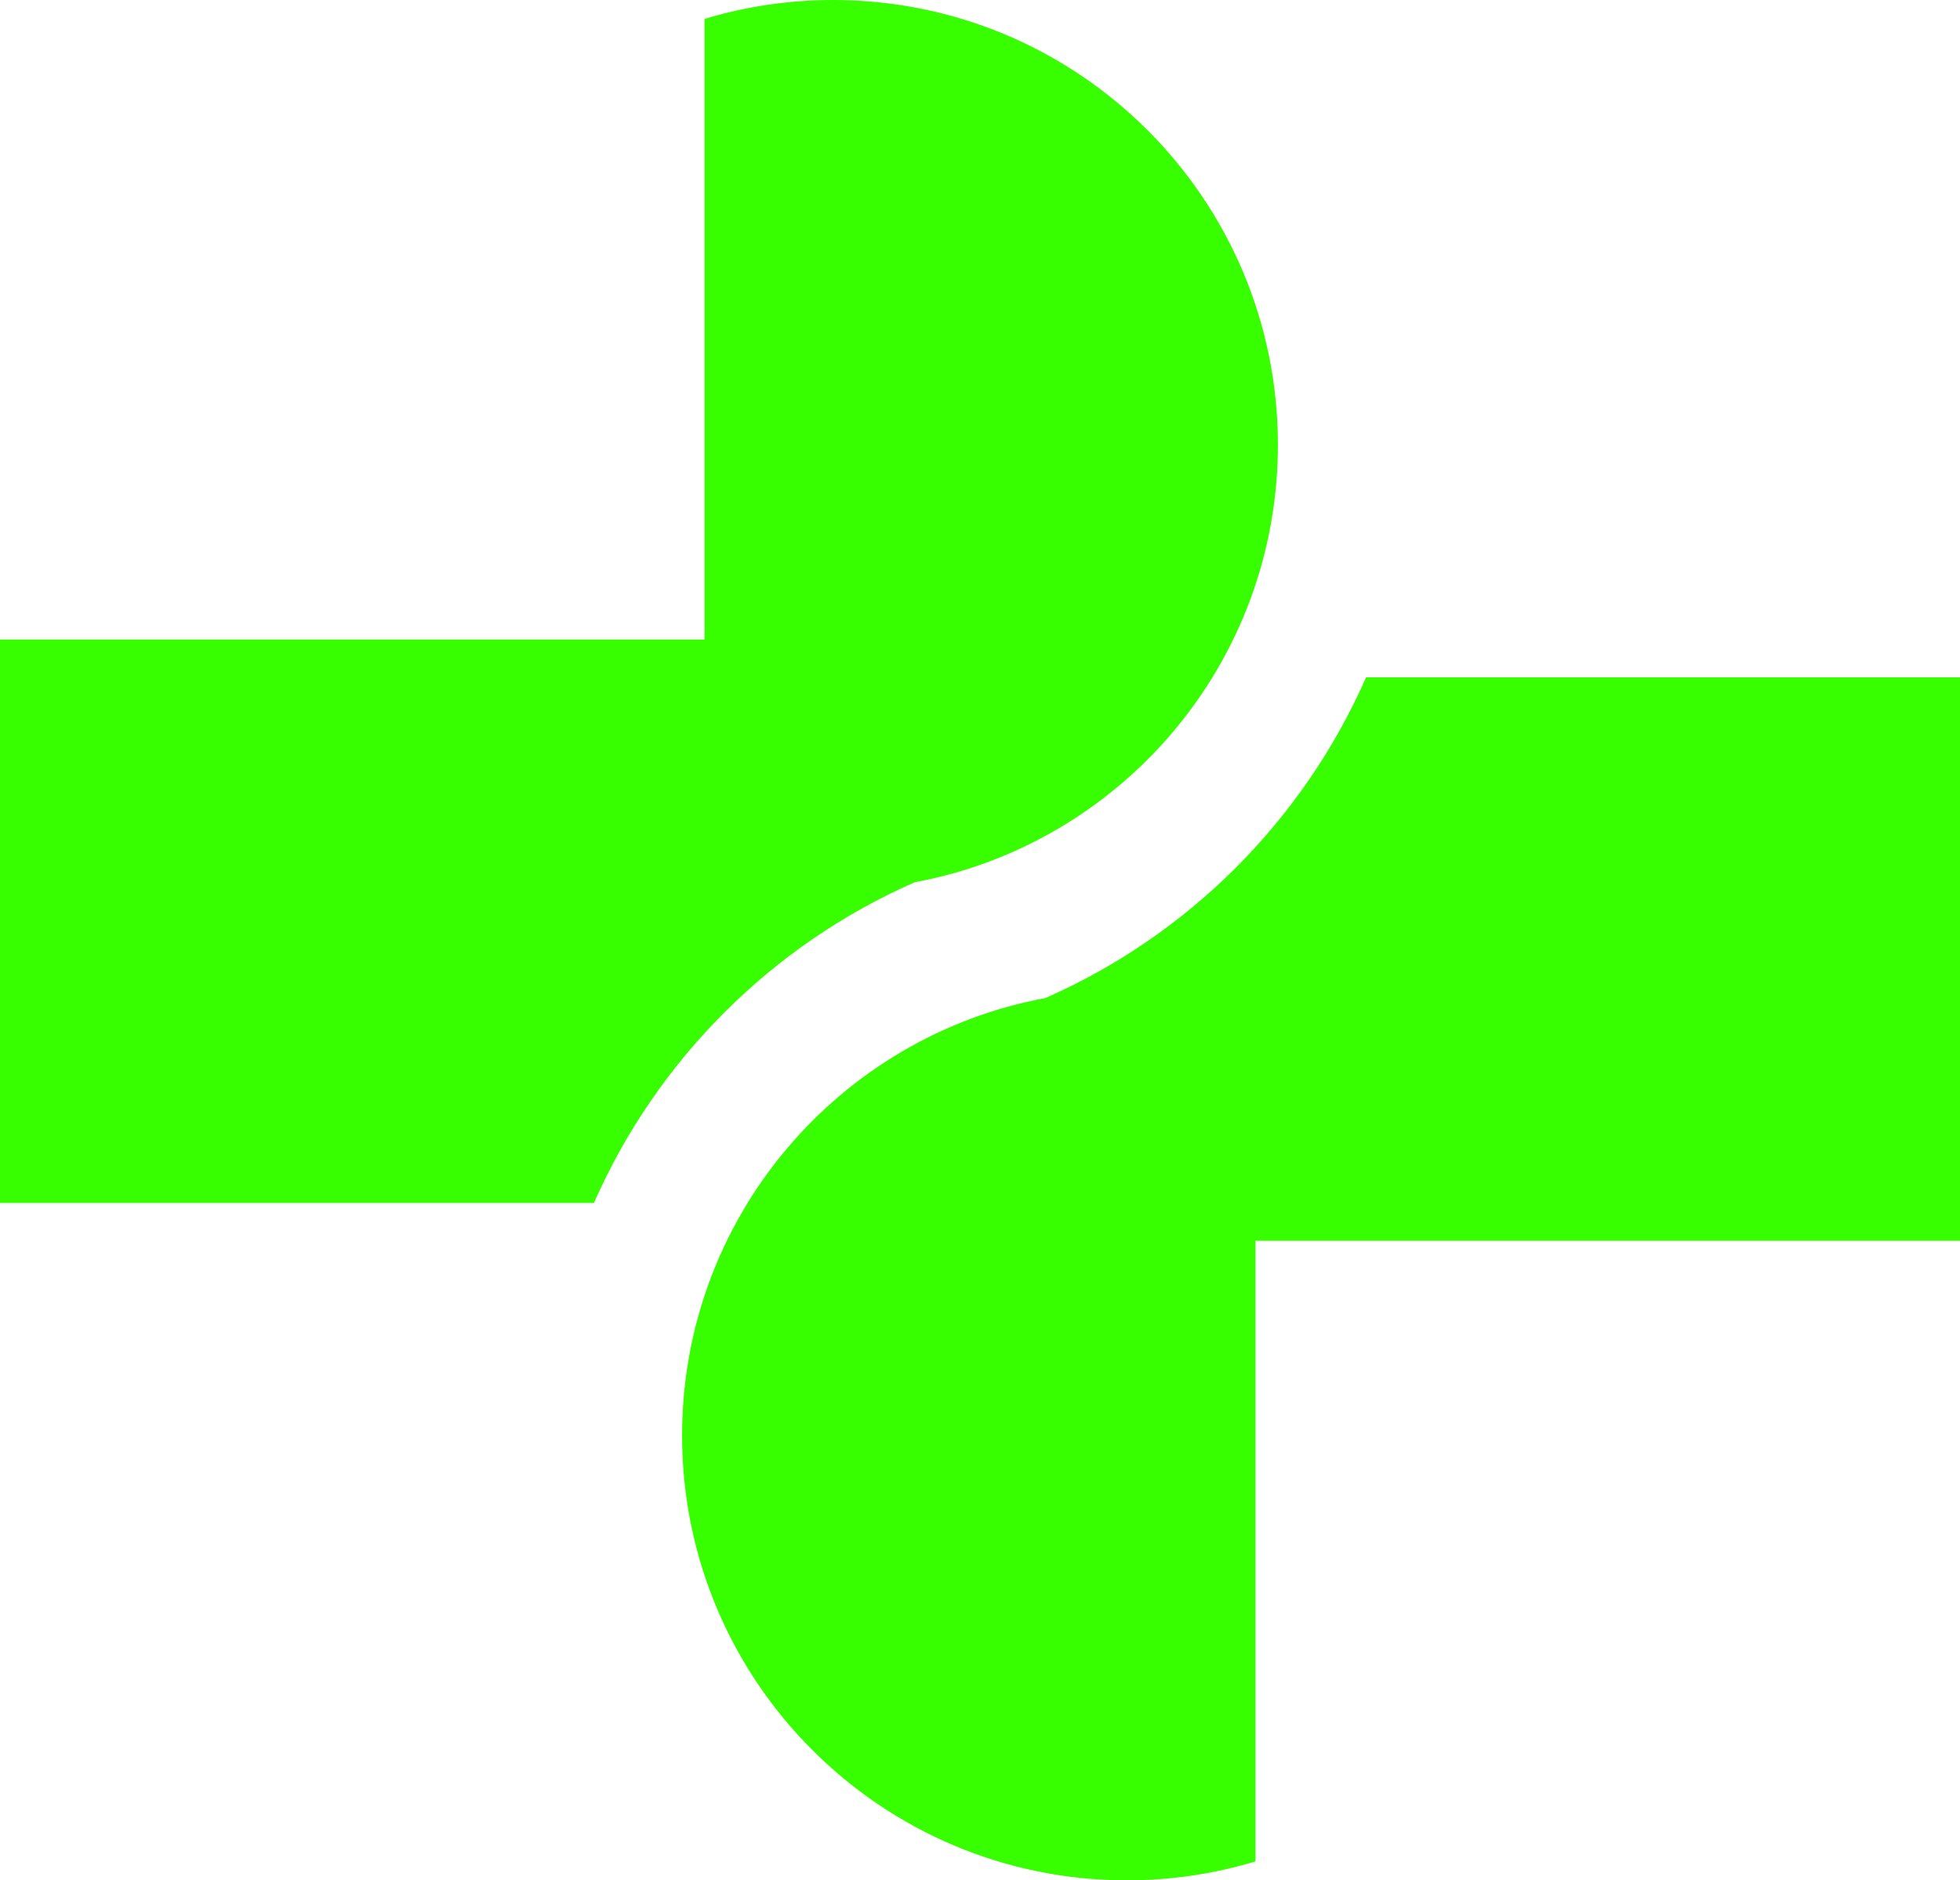 <svg xmlns="http://www.w3.org/2000/svg" id="Layer_2" data-name="Layer 2" viewBox="0 0 82.93 79.56"><defs><style>      .cls-1 {        fill: #37ff00;        fill-rule: evenodd;        stroke-width: 0px;      }    </style></defs><g id="Layer_1-2" data-name="Layer 1"><path class="cls-1" d="m82.93,52.5h-29.81v26.26c-1.72.52-3.55.8-5.44.8-10.4,0-18.82-8.43-18.82-18.82,0-9.22,6.62-16.89,15.37-18.51,6.05-2.66,10.91-7.52,13.57-13.57h25.13v23.84ZM0,27.06h29.81V.8c1.72-.52,3.55-.8,5.44-.8,10.4,0,18.82,8.43,18.82,18.82,0,9.22-6.62,16.89-15.37,18.51-6.05,2.66-10.91,7.52-13.57,13.57H0v-23.84Z"></path></g></svg>